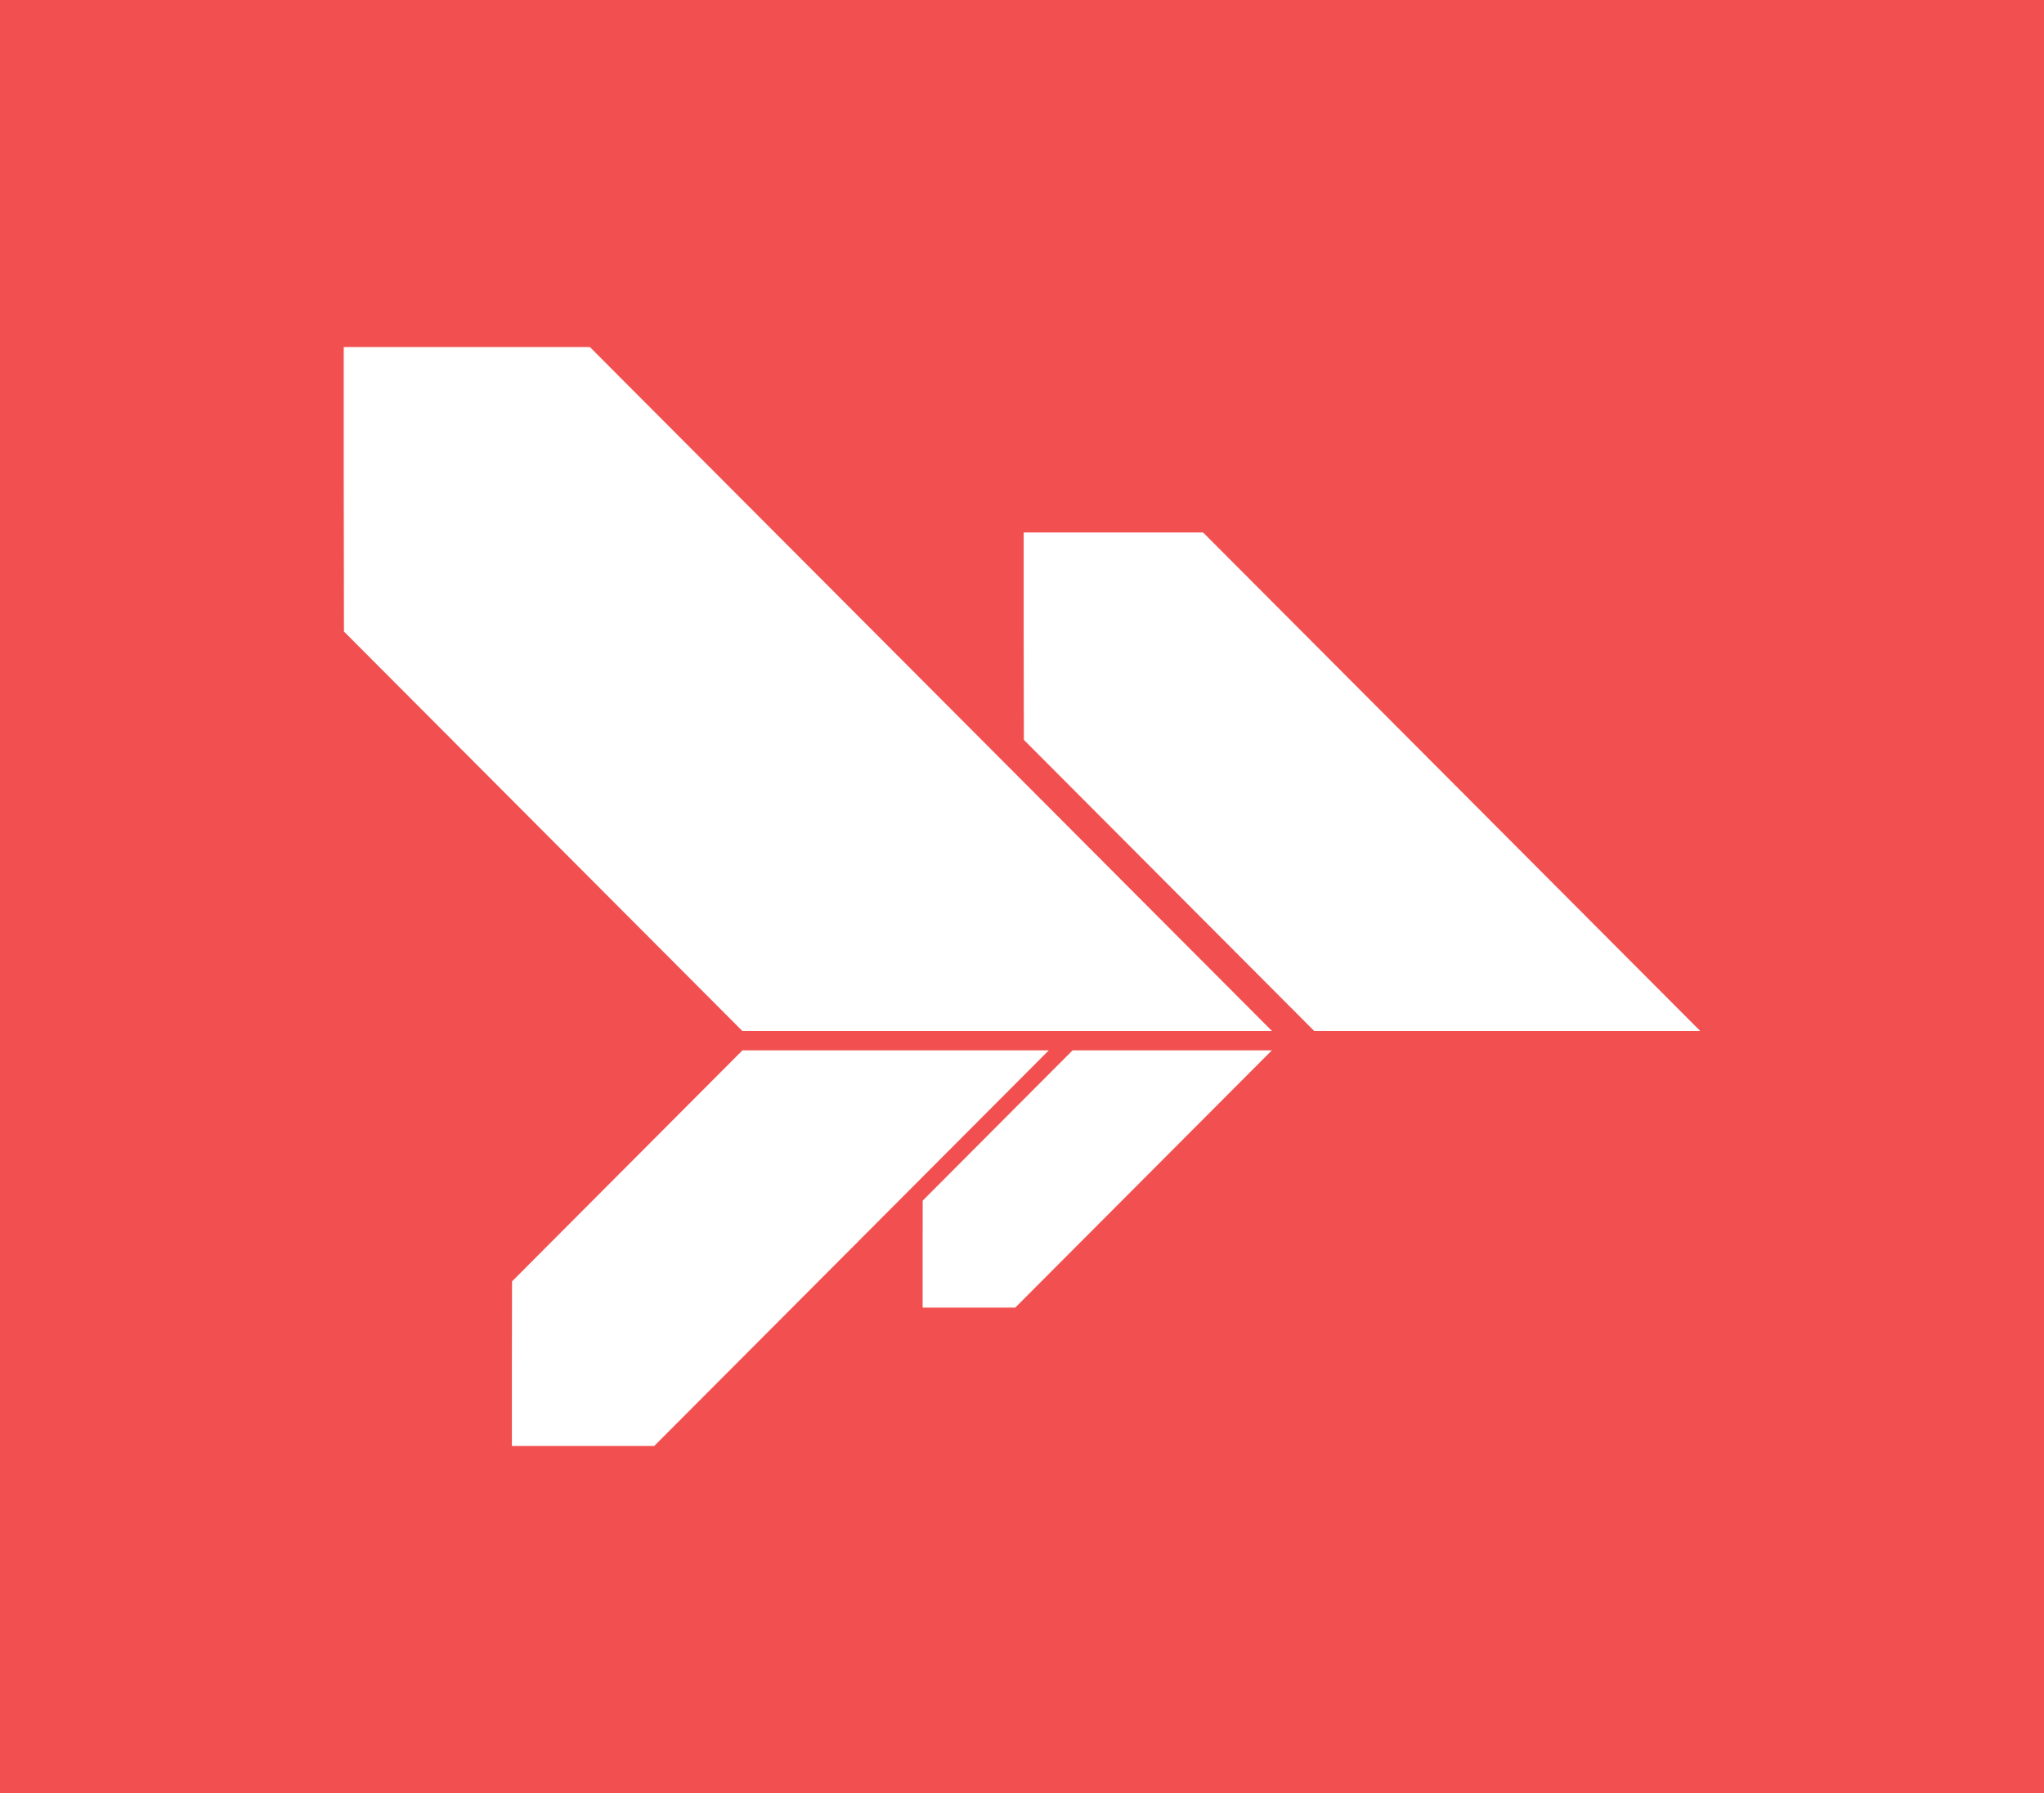 <svg width="57" height="50" viewBox="0 0 57 50" fill="none" xmlns="http://www.w3.org/2000/svg">
<rect x="0" y="0" width="57" height="50" fill="#333333" stroke="none"/>
<g clip-path="url(#clip0_221_434)">
<path d="M57 0H0V50H57V0Z" fill="#F25050"/>
<path d="M16.45 9.678H9.586V13.416L9.592 17.611L20.702 28.751H35.471L16.45 9.678Z" fill="white"/>
<path d="M33.55 14.849H28.547V17.573L28.552 20.632L36.649 28.751H47.414L33.55 14.849Z" fill="white"/>
<path d="M18.245 40.322H14.275V38.161L14.279 35.733L20.704 29.291H29.247L18.245 40.322Z" fill="white"/>
<path d="M28.311 36.465H25.729V35.061L25.731 33.481L29.91 29.291H35.467L28.311 36.465Z" fill="white"/>
</g>
<defs>
<clipPath id="clip0_221_434">
<rect width="57" height="50" fill="white"/>
</clipPath>
</defs>
</svg>
